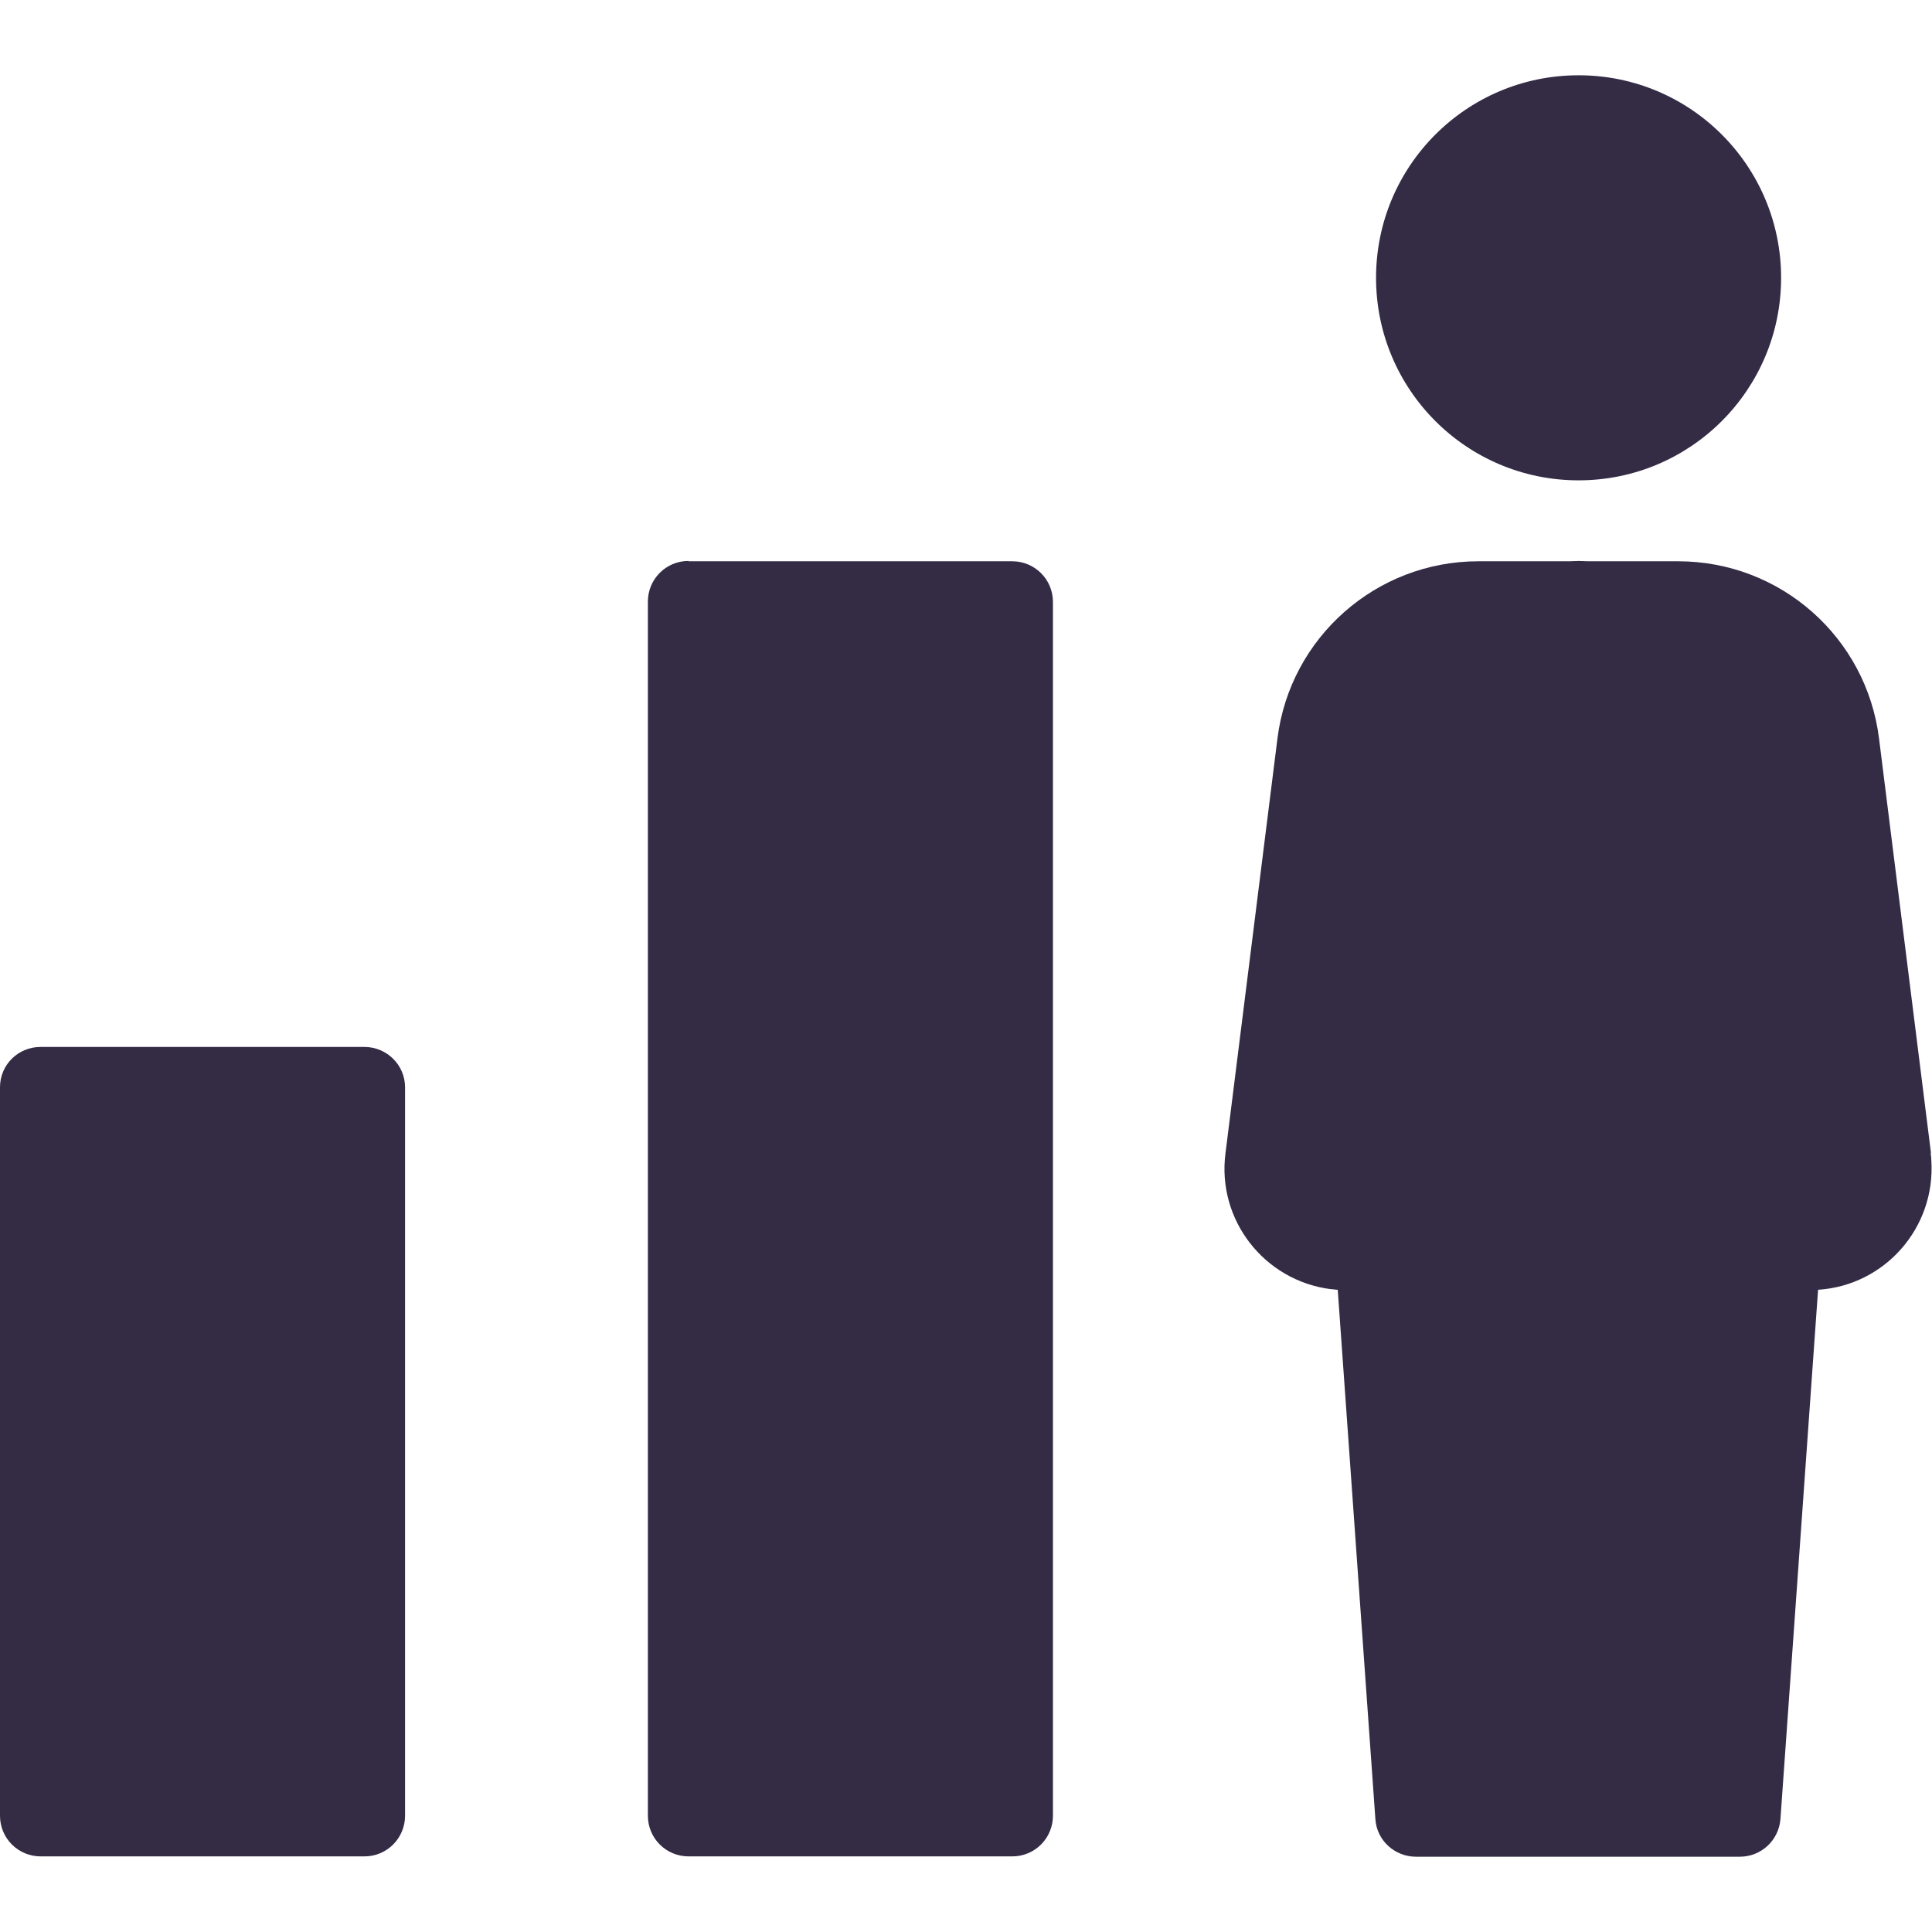 <?xml version="1.0" encoding="UTF-8"?>
<svg id="Layer_1" data-name="Layer 1" xmlns="http://www.w3.org/2000/svg" xmlns:xlink="http://www.w3.org/1999/xlink" viewBox="0 0 58 58">
  <defs>
    <style>
      .cls-1 {
        clip-path: url(#clippath);
      }

      .cls-2 {
        fill: none;
      }

      .cls-3 {
        fill: #342b45;
      }
    </style>
    <clipPath id="clippath">
      <rect class="cls-2" width="58" height="58"/>
    </clipPath>
  </defs>
  <g class="cls-1">
    <g>
      <path class="cls-3" d="M57.97,34.62l-1.56-12.45c-.38-3.04-2.96-5.32-6.03-5.32h-6c-3.06,0-5.65,2.28-6.03,5.32l-1.56,12.45c-.26,2,1.16,3.82,3.15,4.08,.07,0,.15,.02,.22,.02l1.13,15.89c.04,.64,.58,1.13,1.22,1.13h9.72c.64,0,1.17-.49,1.22-1.13l1.13-15.89c2.01-.13,3.53-1.87,3.4-3.88,0-.07-.01-.14-.02-.22h0Z"/>
      <path class="cls-3" d="M47.39,14.42c3.36,0,6.08-2.72,6.08-6.08s-2.72-6.08-6.08-6.08-6.08,2.72-6.08,6.08,2.72,6.08,6.08,6.08Z"/>
      <path class="cls-3" d="M47.39,21.71c-.67,0-1.22-.54-1.22-1.22v-2.43c0-.67,.54-1.22,1.22-1.22s1.22,.54,1.22,1.22v2.43c0,.67-.54,1.22-1.22,1.22Z"/>
      <path class="cls-3" d="M47.39,31.43c-.67,0-1.22-.54-1.22-1.22v-4.86c0-.67,.54-1.22,1.22-1.22s1.22,.54,1.22,1.22v4.86c0,.67-.54,1.22-1.22,1.22Z"/>
      <path class="cls-3" d="M1.22,31.43H10.94c.67,0,1.22,.54,1.22,1.21v21.87c0,.67-.54,1.22-1.22,1.22H1.22c-.67,0-1.22-.54-1.22-1.22v-21.87c0-.67,.54-1.21,1.22-1.21Z"/>
      <path class="cls-3" d="M20.67,16.85h9.72c.67,0,1.22,.54,1.22,1.22V54.51c0,.67-.54,1.22-1.22,1.22h-9.72c-.67,0-1.22-.54-1.22-1.22V18.06c0-.67,.54-1.22,1.22-1.22Z"/>
    </g>
  </g>
</svg>